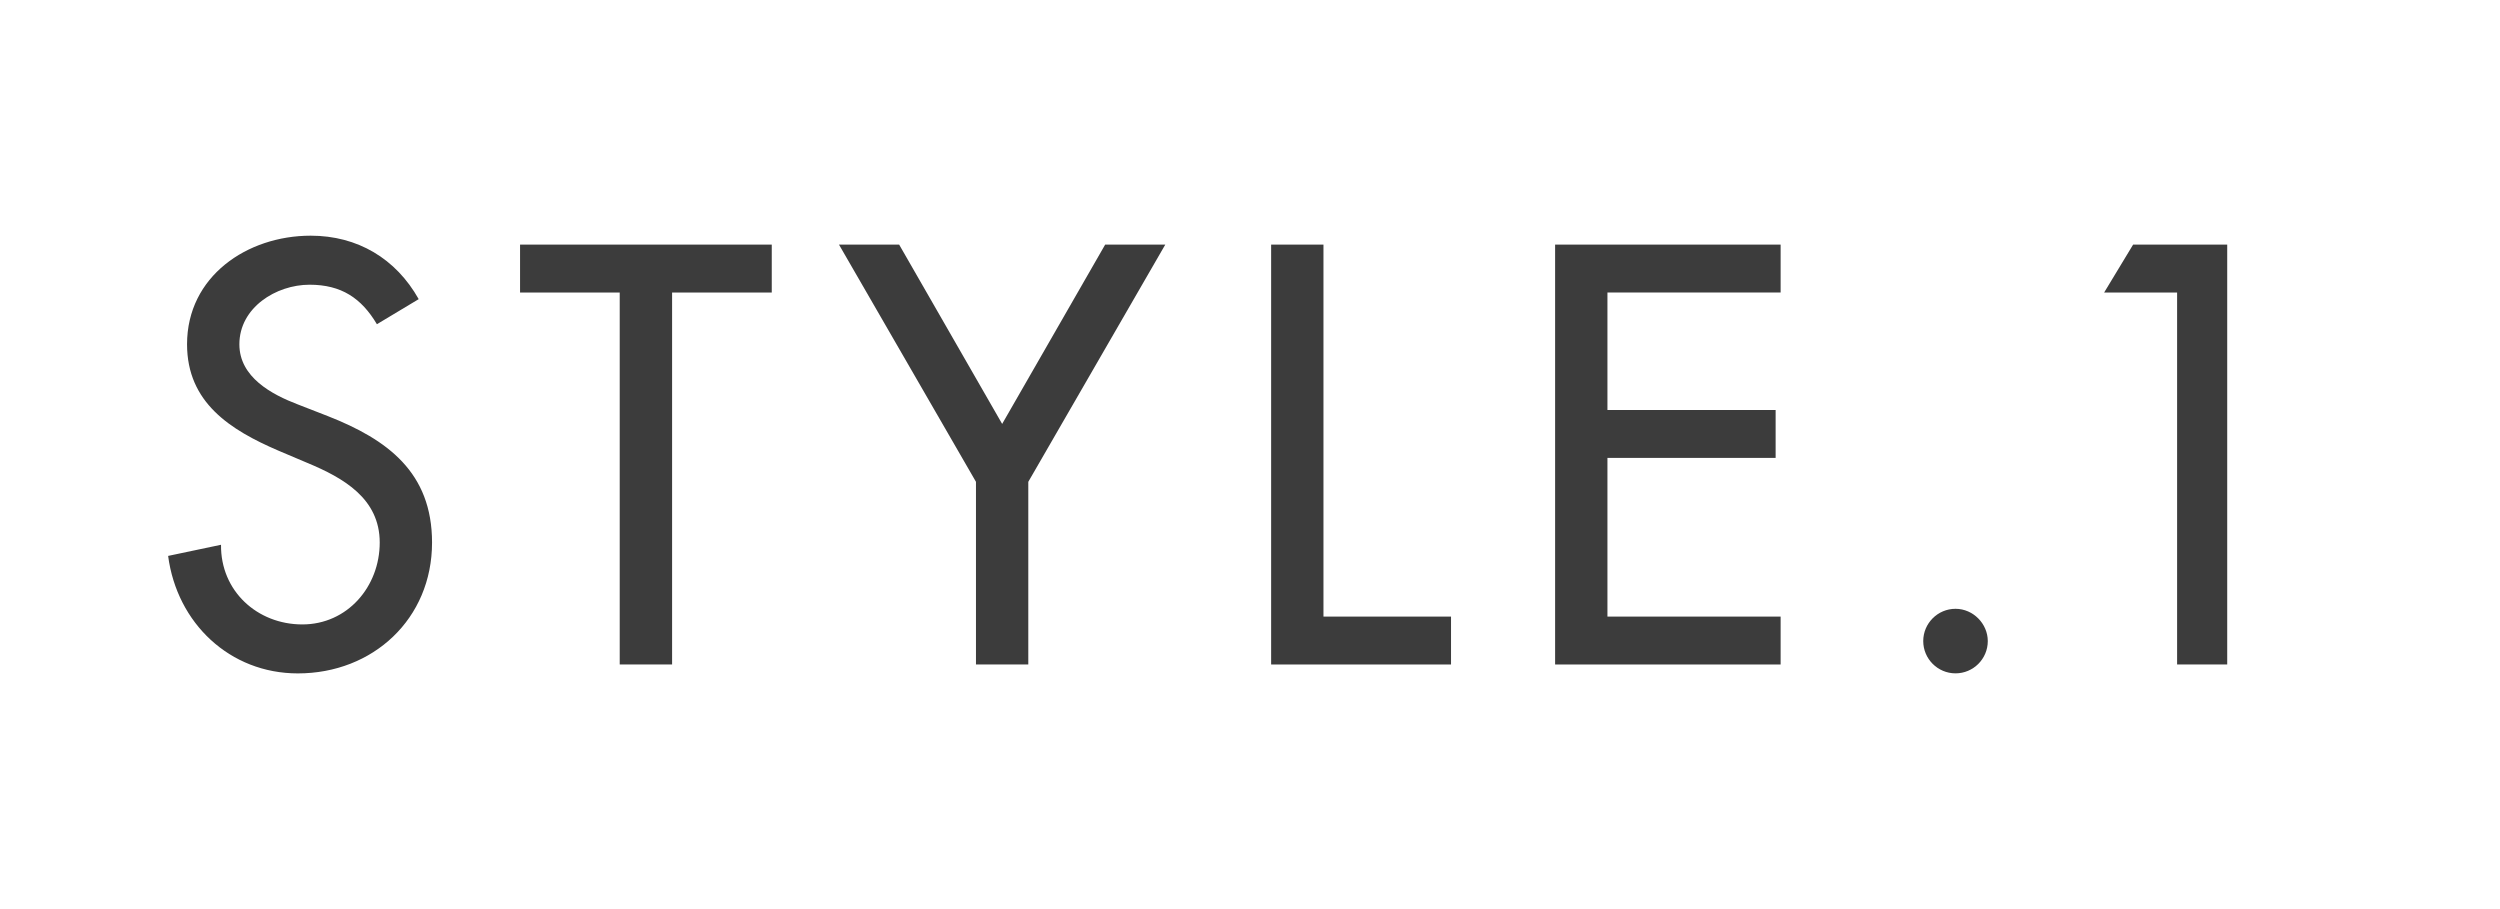 <?xml version="1.0" encoding="UTF-8"?><svg id="index" xmlns="http://www.w3.org/2000/svg" viewBox="0 0 440 160"><defs><style>.cls-1{fill:#3c3c3c;}</style></defs><path class="cls-1" d="M66.34,57.07c-2.74-4.61-6.27-6.96-11.86-6.96-5.88,0-12.35,4.02-12.35,10.49,0,5.78,5.68,8.82,10.29,10.58l5.29,2.06c10.49,4.12,18.33,9.9,18.33,22.25,0,13.43-10.39,23.03-23.62,23.03-11.96,0-21.27-8.82-22.83-20.68l9.31-1.96c-.1,8.13,6.37,14.02,14.31,14.02s13.62-6.66,13.62-14.41-6.37-11.37-12.74-14.02l-5.1-2.16c-8.43-3.63-16.07-8.43-16.07-18.72,0-11.96,10.58-19.11,21.76-19.11,8.23,0,14.99,4.02,19.01,11.17l-7.35,4.41Z"/><path class="cls-1" d="M118.28,116.95h-9.21V51.48h-17.54v-8.43h44.3v8.43h-17.54v65.47Z"/><path class="cls-1" d="M147.67,43.05h10.58l18.13,31.56,18.13-31.56h10.58l-24.11,41.75v32.15h-9.21v-32.15l-24.11-41.75Z"/><path class="cls-1" d="M232.94,108.52h22.44v8.43h-31.66V43.05h9.21v65.47Z"/><path class="cls-1" d="M273.7,43.05h39.69v8.43h-30.48v20.68h29.6v8.43h-29.6v27.93h30.48v8.43h-39.69V43.05Z"/><path class="cls-1" d="M349.85,112.83c0,3.14-2.55,5.68-5.68,5.68s-5.68-2.55-5.68-5.68,2.55-5.68,5.68-5.68,5.68,2.65,5.68,5.68Z"/><path class="cls-1" d="M370.33,51.48l5.1-8.43h16.56v73.9h-8.82V51.48h-12.84Z"/></svg>